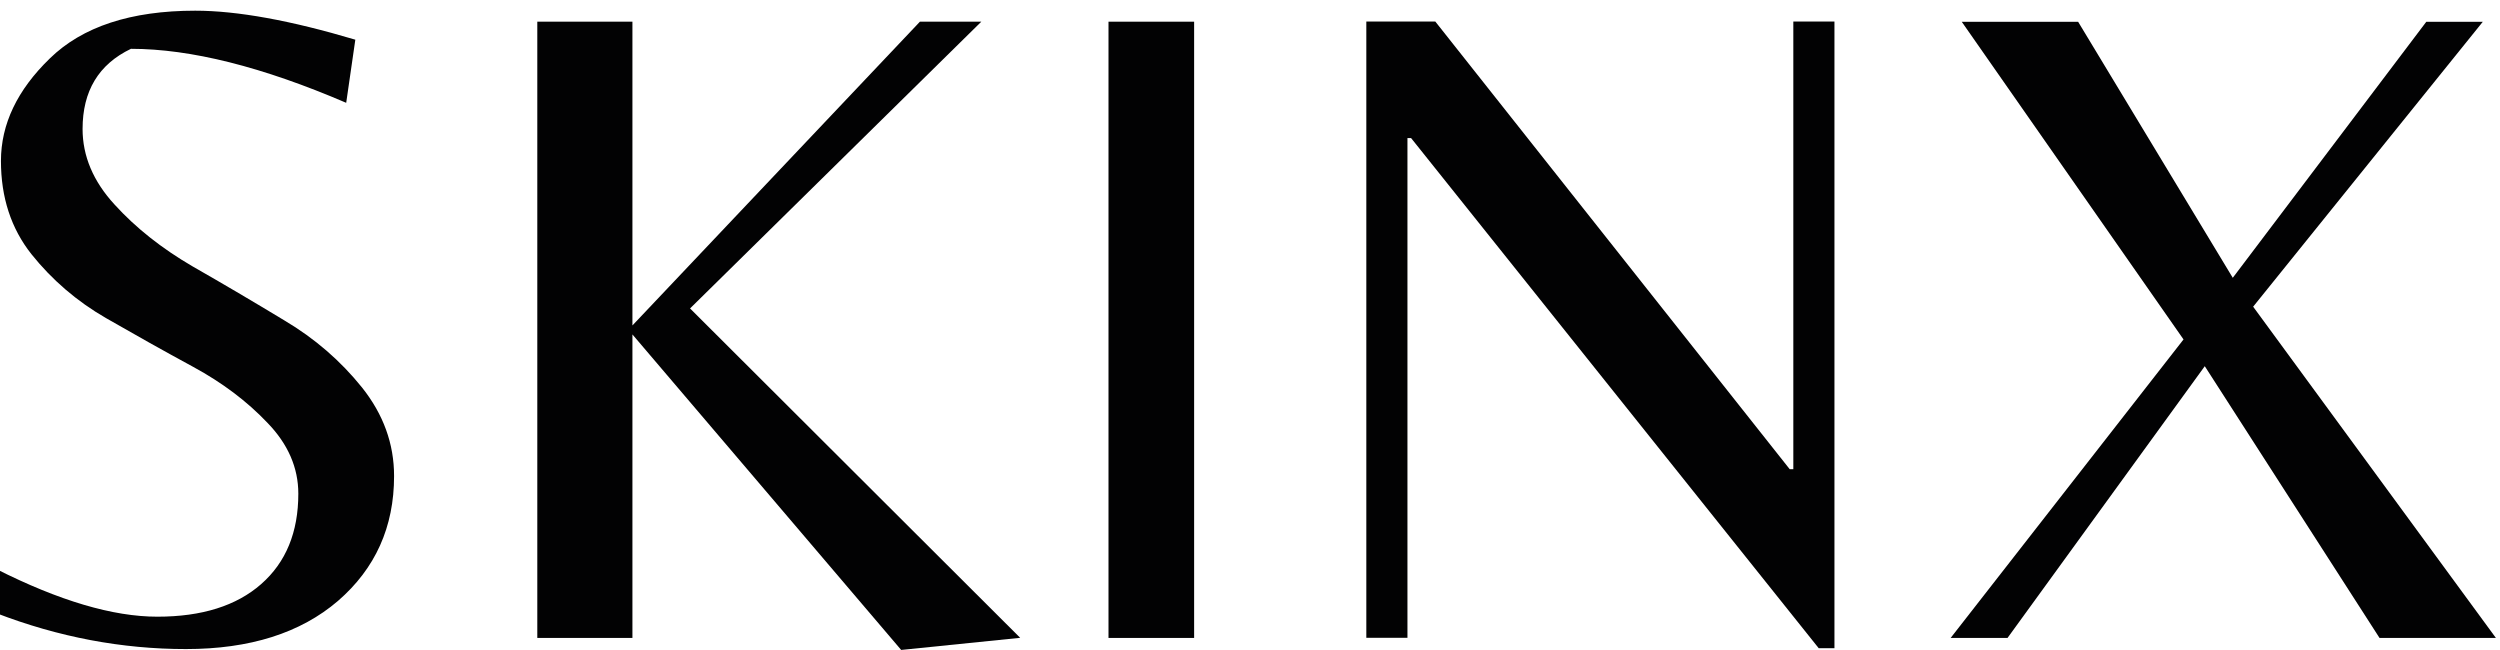 <svg xml:space="preserve" style="enable-background:new 0 0 200 52;" viewBox="0 0 200 52" y="0px" x="0px" xmlns:xlink="http://www.w3.org/1999/xlink" xmlns="http://www.w3.org/2000/svg" id="Ebene_1" version="1.0">
<style type="text/css">
	.st0{fill:#020203;}
</style>
<g transform="matrix(1, 0, 0, 1, 126, 164)">
	<g>
		<g>
			<g>
				<g transform="translate(1.286, 36.715)">
					<g>
						<path d="M-120.68-190.4c0,2.17,0.85,4.19,2.56,6.05c1.7,1.87,3.78,3.51,6.23,4.94c2.47,1.41,4.91,2.85,7.34,4.32
							c2.45,1.45,4.52,3.25,6.23,5.38c1.7,2.14,2.56,4.49,2.56,7.08c0,4.08-1.5,7.4-4.49,9.99c-3,2.57-7.05,3.85-12.16,3.85
							s-10.18-0.95-15.19-2.88v-3.53c5.05,2.55,9.35,3.82,12.9,3.82c3.56,0,6.33-0.87,8.31-2.61c1.98-1.74,2.97-4.15,2.97-7.23
							c0-2.07-0.82-3.97-2.47-5.67c-1.63-1.72-3.61-3.21-5.93-4.47c-2.34-1.27-4.66-2.57-6.99-3.91c-2.34-1.35-4.32-3.06-5.96-5.11
							c-1.63-2.06-2.44-4.54-2.44-7.46c0-2.94,1.3-5.67,3.91-8.2c2.6-2.54,6.48-3.82,11.63-3.82c3.36,0,7.64,0.78,12.81,2.32
							l-0.73,5.05c-6.7-2.88-12.44-4.32-17.22-4.32C-119.4-195.57-120.68-193.43-120.68-190.4z" class="st0"></path>
					</g>
				</g>
			</g>
			<g>
				<g transform="translate(23.494, 36.715)">
					<g>
						<path d="M-98.9-149.68h-7.61v-49.3h7.61v24.3l23-24.3h4.91l-23.3,22.94l26.41,26.35l-9.52,0.97l-21.5-25.24
							V-149.68z" class="st0"></path>
					</g>
				</g>
			</g>
			<g>
				<g transform="translate(47.8, 36.715)">
					<g>
						<path d="M-78.27-198.98v49.3h-6.85v-49.3H-78.27z" class="st0"></path>
					</g>
				</g>
			</g>
			<g>
				<g transform="translate(58.766, 36.715)">
					<g>
						<path d="M-38.01-148.86h-1.26l-32.61-40.81h-0.29v39.98h-3.29v-49.3h5.52l28.35,35.81h0.29v-35.81h3.29V-148.86z" class="st0"></path>
					</g>
				</g>
			</g>
			<g>
				<g transform="translate(86.002, 36.715)">
					<g>
						<path d="M-31.75-176.18l19.42,26.5h-9.31l-13.98-21.74l-15.78,21.74h-4.55l18.63-23.88l-17.74-25.41h9.31
							l12.37,20.48l15.48-20.48h4.52L-31.75-176.18z" class="st0"></path>
					</g>
				</g>
			</g>
			<g>
				<g transform="translate(111.786, 36.715)">
				</g>
			</g>
		</g>
	</g>
</g>
</svg>
